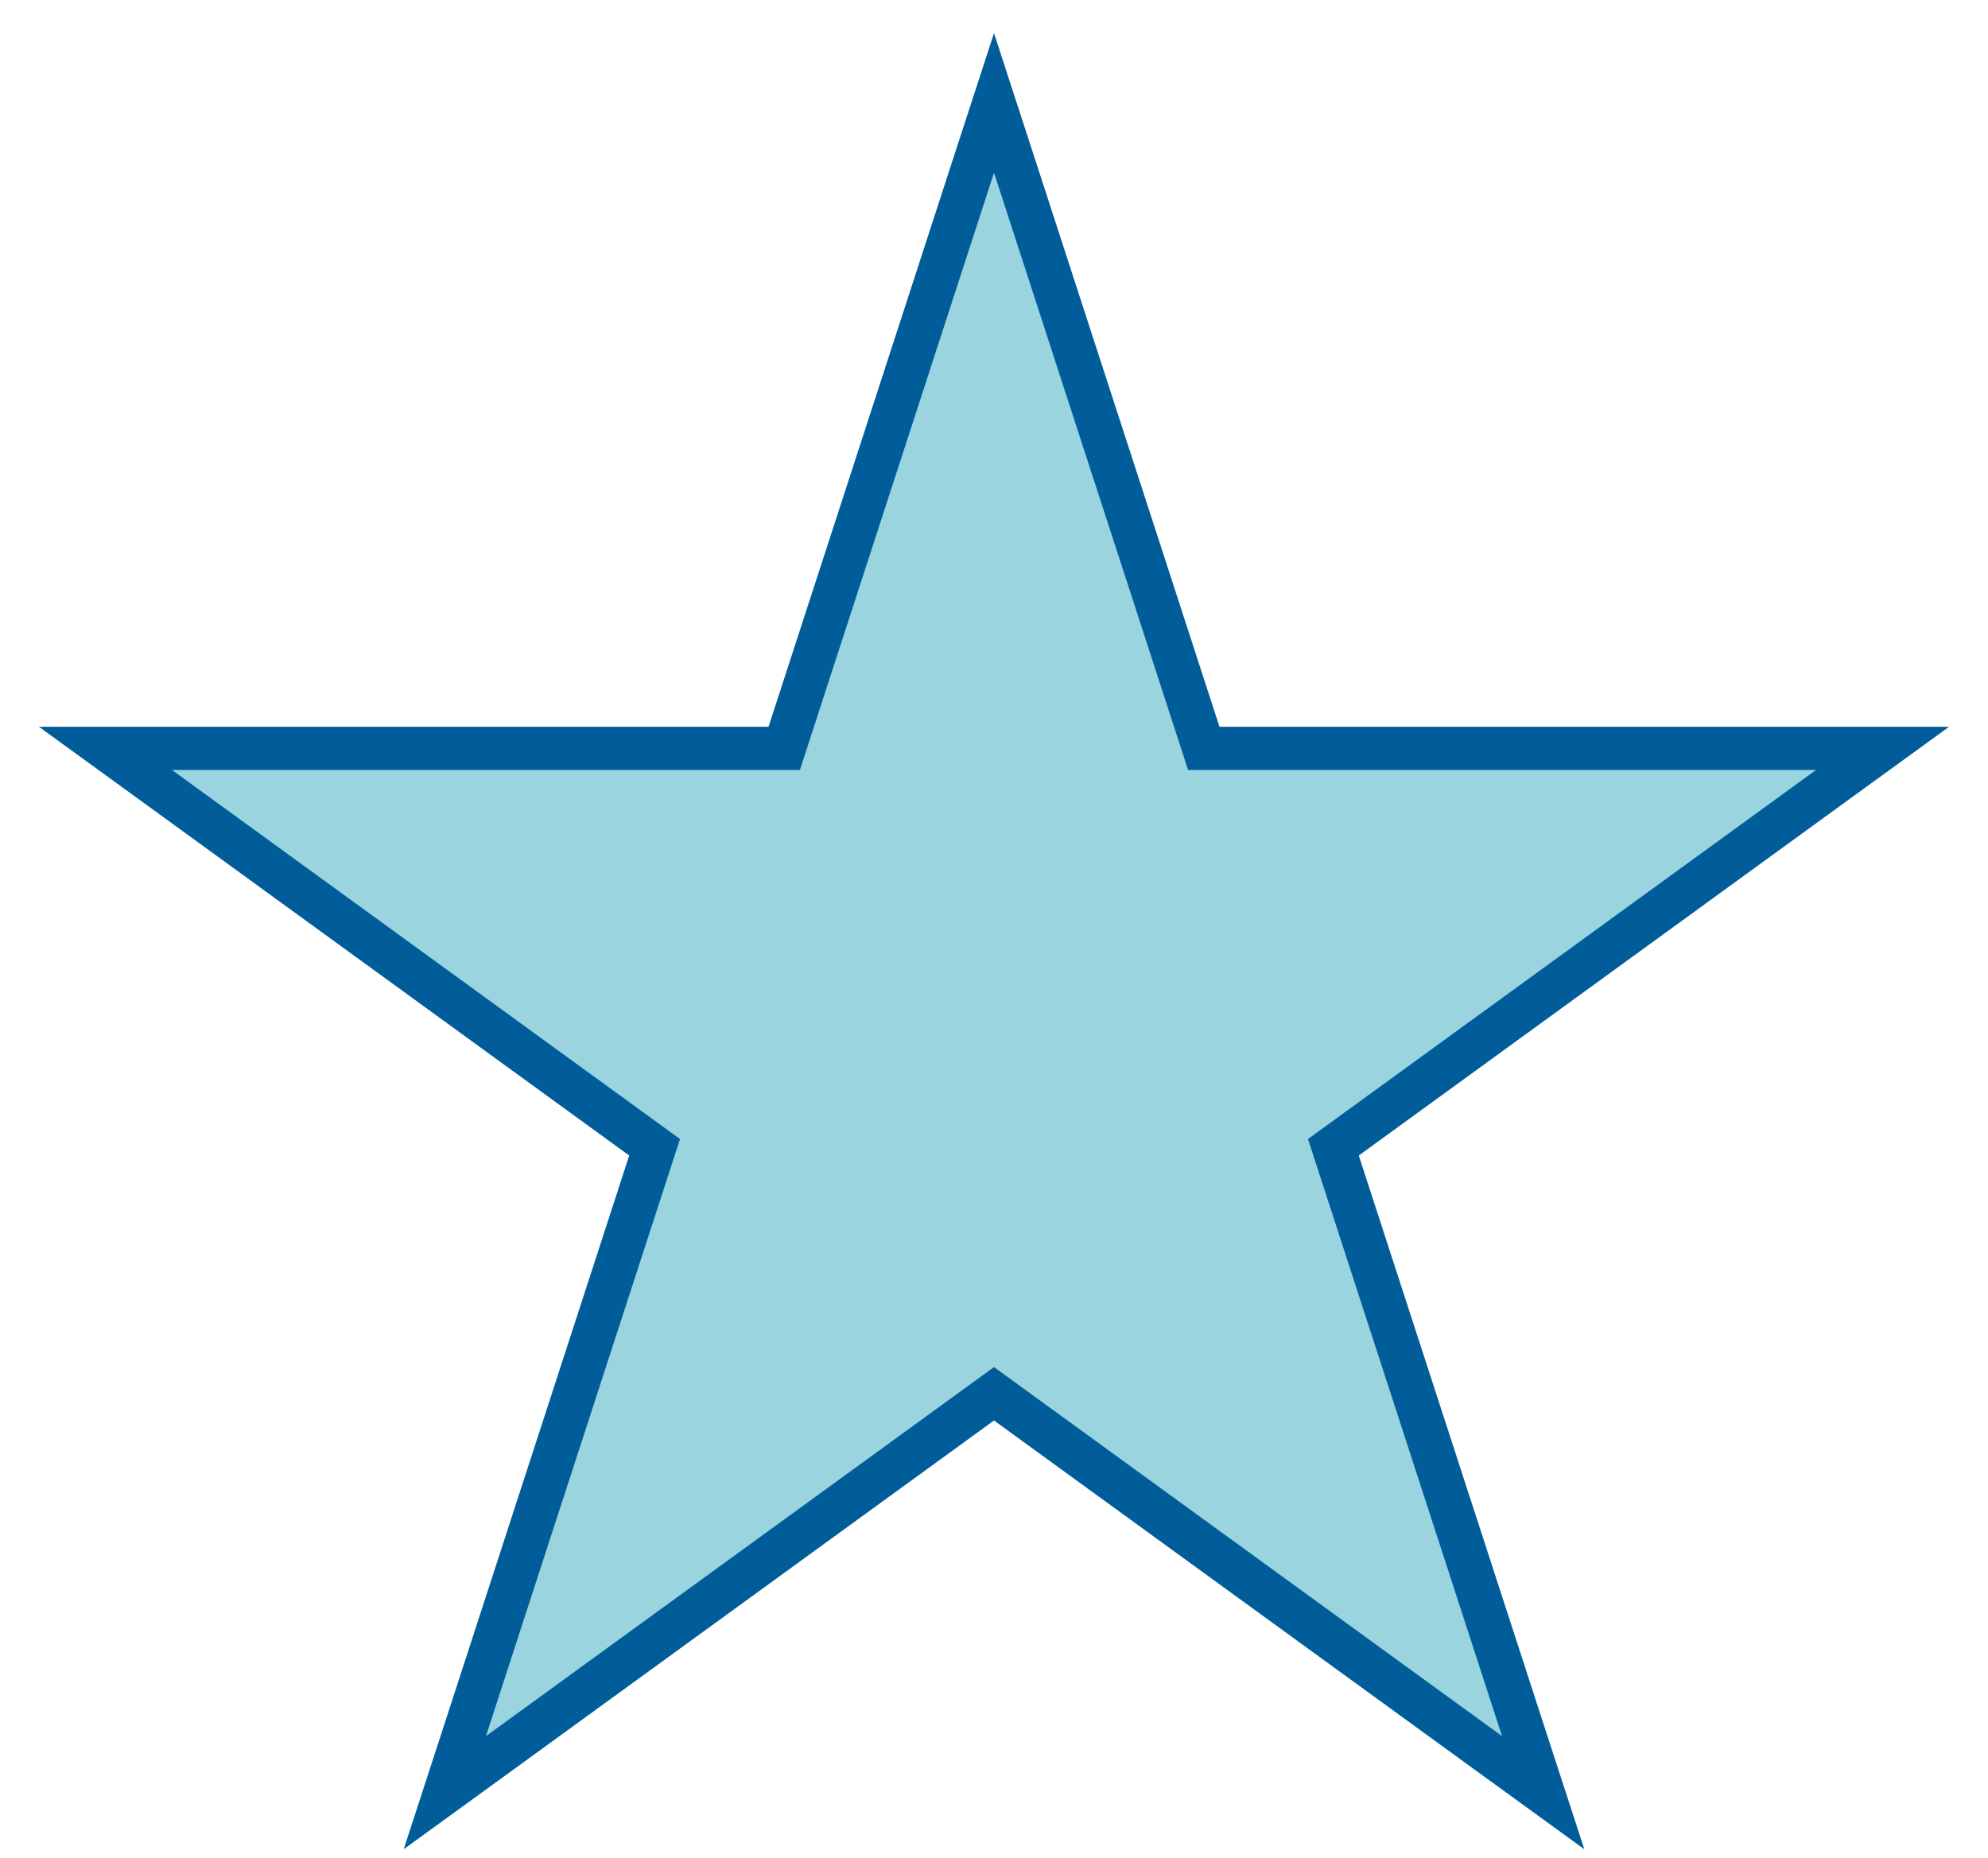 <svg width="46" height="43" viewBox="0 0 46 43" fill="none" xmlns="http://www.w3.org/2000/svg">
<path d="M23.476 3.845L23 2.382L22.524 3.845L18.146 17.32H3.979H2.44L3.685 18.224L15.147 26.552L10.769 40.026L10.293 41.489L11.538 40.585L23 32.257L34.462 40.585L35.707 41.489L35.231 40.026L30.853 26.552L42.315 18.224L43.56 17.32H42.021H27.854L23.476 3.845Z" fill="#9AD4DF" stroke="#015D9A"/>
</svg>
